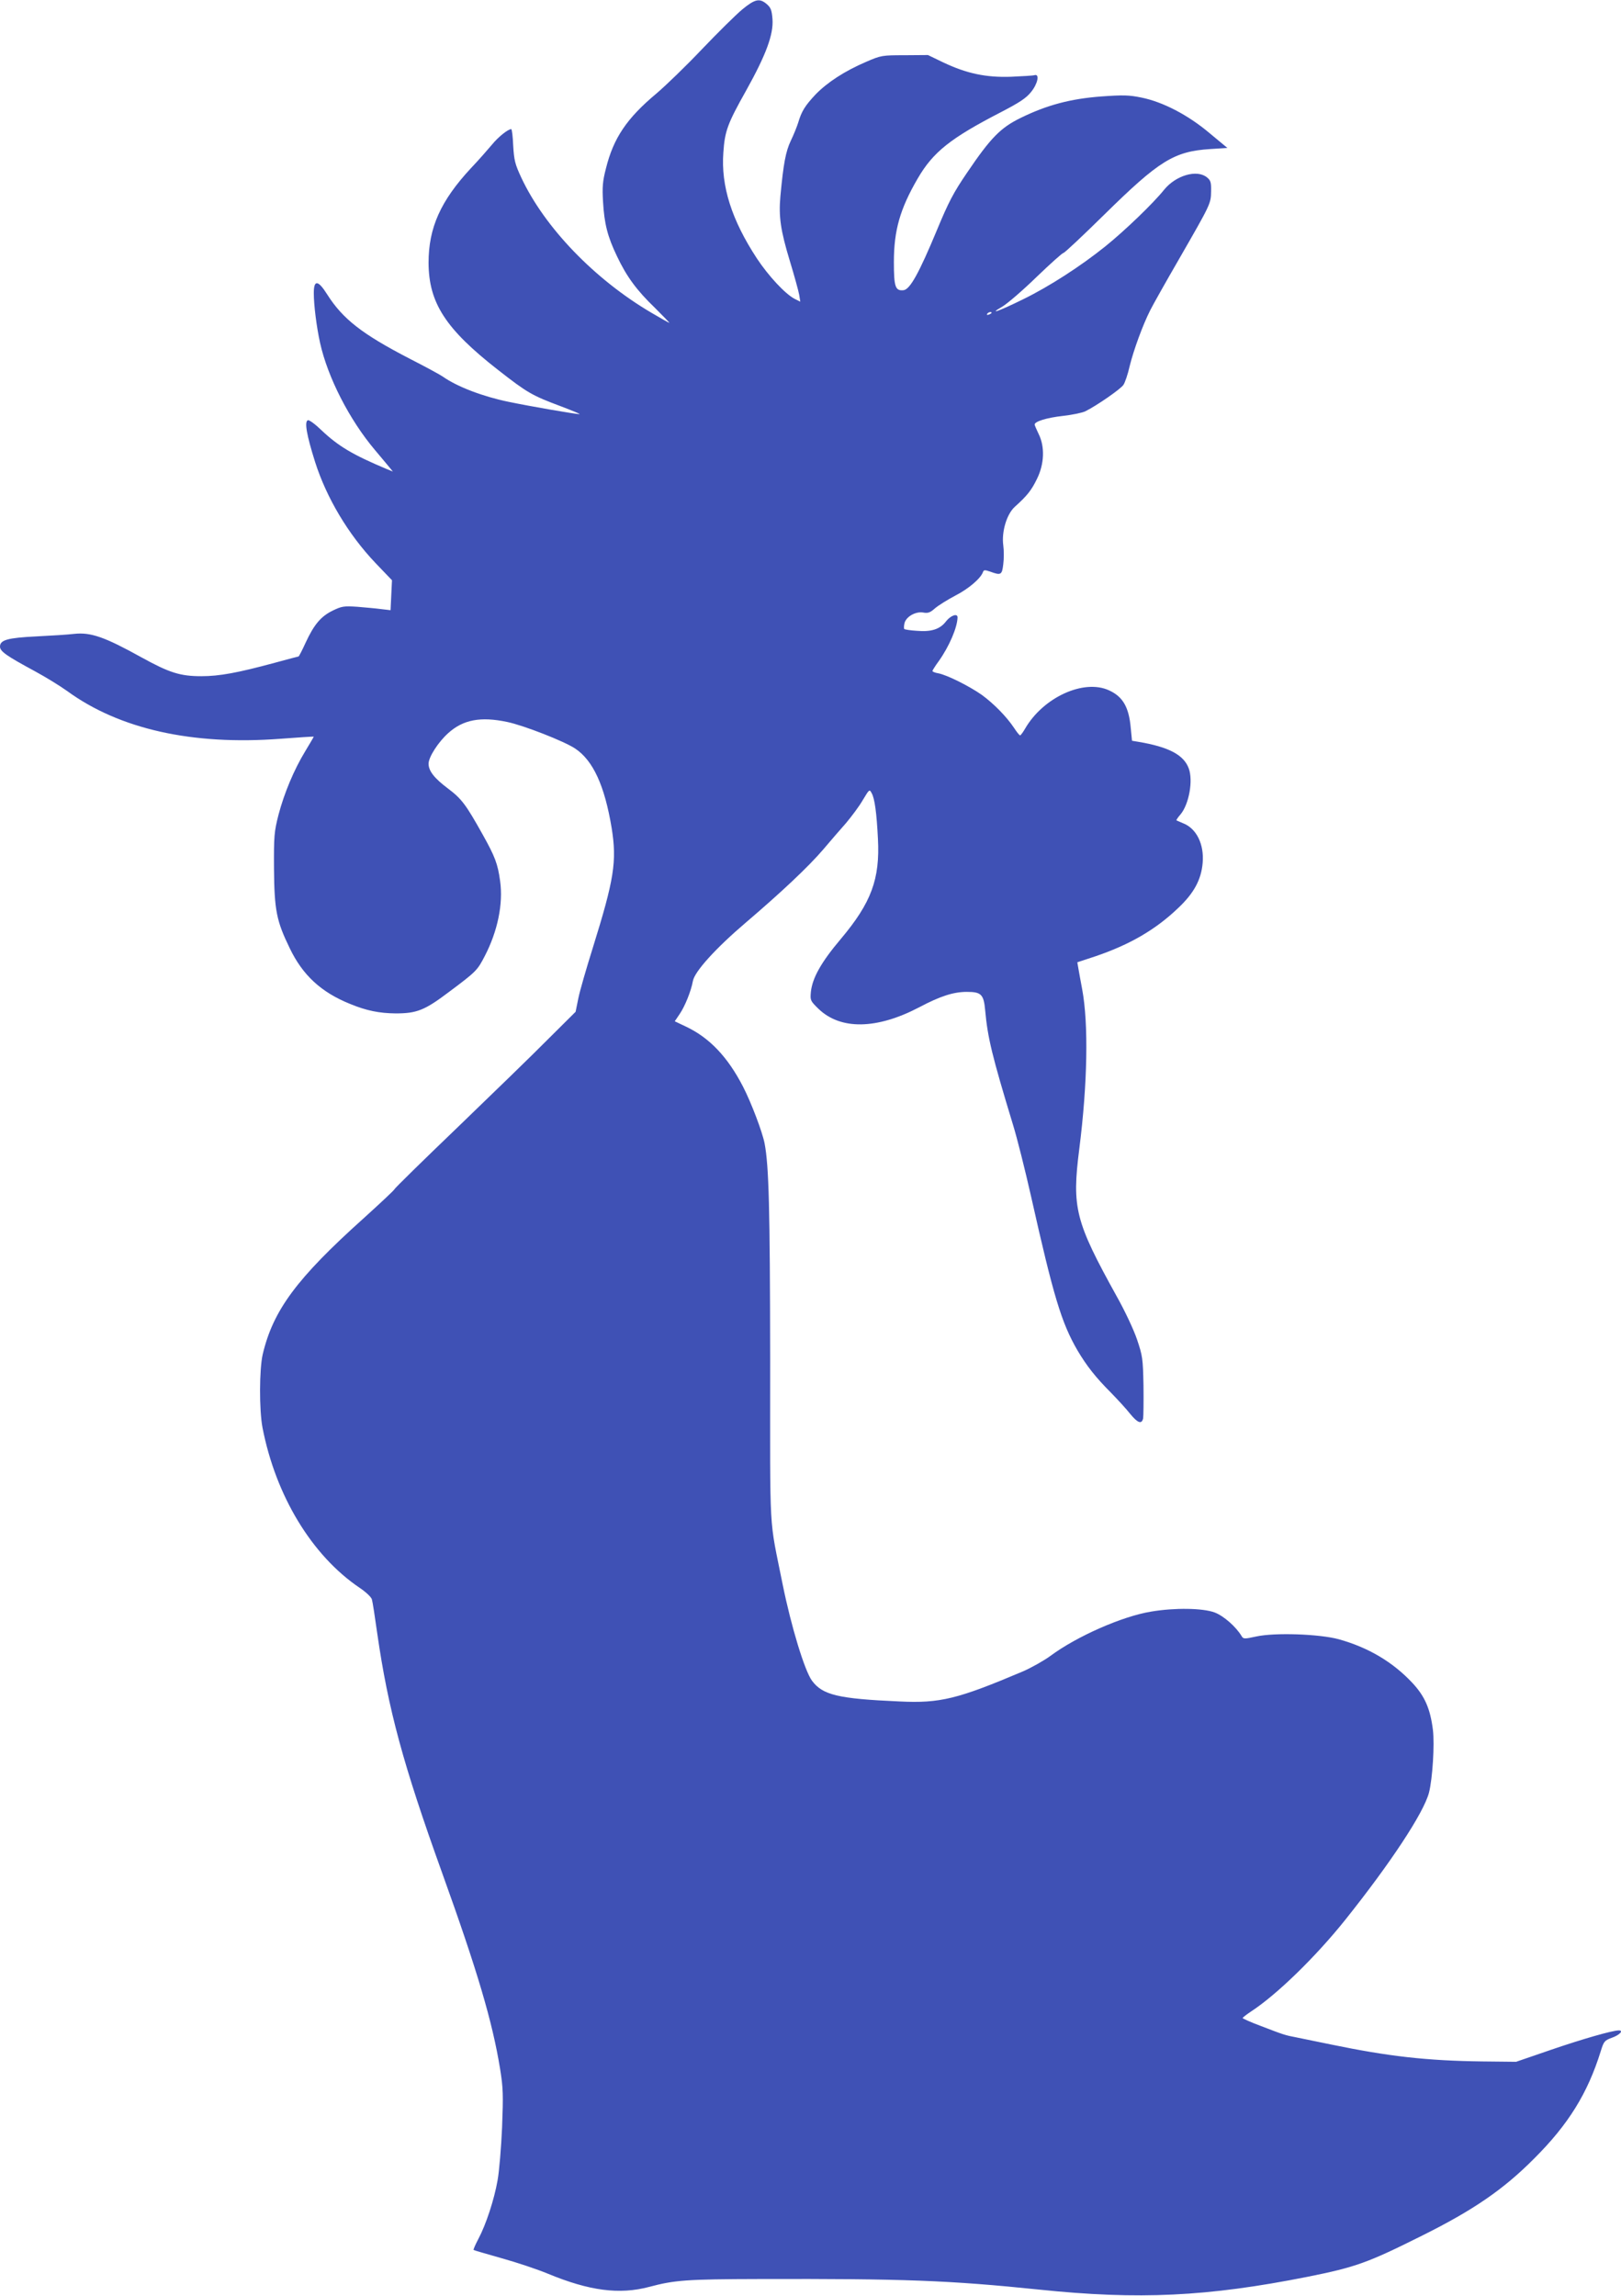 <?xml version="1.0" standalone="no"?>
<!DOCTYPE svg PUBLIC "-//W3C//DTD SVG 20010904//EN"
 "http://www.w3.org/TR/2001/REC-SVG-20010904/DTD/svg10.dtd">
<svg version="1.0" xmlns="http://www.w3.org/2000/svg"
 width="904pt" height="1280pt" viewBox="0 0 904 1280"
 preserveAspectRatio="xMidYMid meet">
<g transform="translate(0,1280) scale(0.1,-0.1)"
fill="#3f51b5" stroke="none">
<path d="M4139 12747 c-35 -29 -136 -129 -224 -221 -88 -93 -203 -204 -255
-248 -165 -138 -239 -248 -281 -418 -18 -69 -21 -103 -16 -185 7 -122 25 -194
78 -304 53 -112 109 -189 212 -288 46 -46 82 -83 80 -83 -3 0 -47 25 -98 55
-319 187 -598 477 -728 755 -35 75 -40 96 -45 178 -2 50 -7 92 -11 92 -18 0
-73 -44 -107 -86 -22 -26 -74 -86 -118 -132 -169 -182 -236 -332 -236 -527 1
-224 95 -369 387 -597 165 -129 190 -143 353 -204 63 -24 109 -43 102 -43 -17
-1 -283 45 -397 69 -141 29 -286 84 -365 140 -14 10 -97 55 -185 100 -265 137
-373 221 -460 358 -51 81 -75 84 -75 8 0 -66 15 -187 35 -278 43 -193 164
-429 306 -597 30 -35 64 -77 77 -92 l23 -28 -37 15 c-185 78 -266 125 -362
216 -34 33 -68 58 -75 55 -20 -7 -8 -80 40 -232 64 -201 185 -404 337 -564
l92 -96 -4 -84 -4 -83 -52 6 c-28 4 -88 9 -133 13 -76 5 -87 3 -137 -21 -66
-32 -105 -78 -152 -180 -19 -42 -37 -76 -39 -76 -2 0 -62 -16 -132 -35 -207
-56 -309 -75 -410 -75 -118 0 -178 19 -334 105 -204 113 -282 141 -375 131
-33 -4 -126 -10 -209 -14 -163 -8 -205 -20 -205 -57 0 -27 37 -52 194 -137 61
-33 142 -83 181 -111 291 -212 697 -303 1188 -266 103 8 187 13 187 12 0 -1
-21 -37 -47 -80 -64 -105 -118 -235 -150 -356 -24 -95 -26 -116 -25 -301 2
-232 14 -291 88 -443 72 -150 175 -245 336 -310 92 -38 163 -52 254 -53 118 0
162 17 297 119 154 115 159 121 200 200 72 138 104 292 86 419 -13 96 -29 137
-96 257 -95 170 -118 201 -195 259 -76 57 -108 98 -108 138 0 37 54 121 110
171 83 75 181 93 328 62 92 -19 319 -108 379 -148 101 -67 165 -208 204 -443
30 -187 14 -286 -105 -668 -36 -115 -73 -242 -81 -283 l-15 -74 -153 -152
c-83 -84 -311 -305 -504 -491 -194 -186 -353 -342 -353 -346 0 -4 -78 -77
-173 -163 -372 -334 -504 -512 -562 -758 -19 -83 -20 -309 -1 -409 74 -380
275 -712 541 -892 36 -24 66 -53 69 -65 4 -13 17 -98 30 -191 61 -423 144
-729 361 -1332 198 -550 281 -831 324 -1095 17 -107 18 -143 11 -325 -5 -113
-16 -245 -25 -295 -19 -109 -65 -248 -107 -327 -17 -32 -29 -60 -27 -62 2 -2
72 -22 156 -46 83 -23 200 -62 260 -87 230 -95 397 -117 563 -73 143 38 206
43 620 44 800 2 1050 -7 1555 -59 557 -58 940 -39 1495 71 270 54 337 78 641
230 285 142 452 256 624 429 191 190 299 364 372 599 17 55 21 60 62 75 43 15
67 41 39 41 -36 0 -203 -48 -378 -108 l-195 -67 -190 2 c-309 4 -520 28 -840
94 -77 16 -165 34 -195 40 -64 12 -72 15 -202 65 -54 20 -98 40 -98 43 0 3 22
20 49 38 142 93 357 302 522 508 254 318 438 597 468 710 20 78 32 269 22 351
-15 118 -45 187 -115 262 -109 116 -245 197 -411 243 -107 29 -356 38 -460 15
-64 -14 -71 -14 -80 1 -32 54 -101 114 -151 133 -67 25 -224 27 -354 5 -161
-26 -415 -138 -562 -247 -37 -27 -105 -65 -150 -85 -368 -156 -465 -180 -692
-169 -343 15 -429 36 -488 116 -41 56 -116 303 -163 535 -78 390 -70 243 -70
1255 -1 848 -7 1078 -31 1205 -12 63 -75 229 -120 316 -86 167 -188 274 -320
336 l-61 29 27 40 c29 42 64 128 74 184 9 53 128 184 296 327 198 169 349 311
431 407 38 45 95 111 127 147 31 37 74 94 94 129 36 60 37 61 49 38 17 -29 28
-112 35 -254 12 -225 -37 -357 -207 -559 -110 -130 -159 -218 -167 -296 -4
-46 -3 -49 42 -93 123 -119 325 -116 562 8 117 62 191 86 266 86 80 0 94 -14
102 -102 14 -154 38 -253 155 -638 23 -74 68 -254 101 -400 125 -557 169 -704
259 -859 51 -86 101 -150 188 -237 37 -38 85 -90 106 -117 42 -51 64 -59 72
-25 2 13 3 95 2 183 -3 151 -5 165 -36 257 -18 54 -69 162 -113 240 -232 419
-251 493 -209 823 46 362 52 697 16 890 -8 44 -18 96 -21 115 l-6 35 100 33
c192 65 337 149 463 270 87 82 128 157 136 251 9 103 -34 192 -109 221 -18 8
-35 15 -37 16 -2 2 8 17 23 34 47 57 71 189 45 257 -28 75 -113 119 -280 147
l-36 6 -7 71 c-10 116 -44 175 -121 210 -141 65 -367 -39 -468 -213 -12 -21
-25 -38 -28 -38 -4 0 -19 19 -34 42 -42 63 -113 135 -180 184 -70 49 -194 111
-242 120 -18 3 -33 9 -33 13 0 3 16 29 36 56 58 82 103 187 104 243 0 24 -38
11 -64 -22 -33 -44 -82 -60 -163 -53 -35 2 -67 7 -70 10 -3 4 -2 18 1 32 9 37
62 67 104 60 27 -5 39 -1 67 24 19 16 70 48 114 71 74 38 141 96 153 131 4 12
11 12 40 2 60 -22 66 -19 73 41 4 30 4 78 0 106 -10 75 19 173 64 214 69 62
93 92 124 156 41 83 45 179 9 251 -12 25 -22 48 -22 52 0 17 67 38 157 48 54
6 110 18 126 26 66 33 198 125 212 147 9 13 25 60 35 105 22 89 72 227 115
312 15 30 87 158 160 284 177 308 178 309 179 378 1 50 -2 61 -23 78 -56 46
-174 11 -239 -69 -60 -75 -219 -228 -327 -315 -138 -111 -313 -224 -458 -295
-138 -68 -199 -89 -118 -42 29 17 116 92 192 166 77 74 144 134 150 134 6 0
108 96 227 213 307 302 389 353 592 366 l95 6 -100 83 c-121 102 -261 174
-380 198 -68 14 -101 15 -225 6 -171 -13 -302 -48 -447 -119 -113 -55 -168
-111 -300 -306 -75 -110 -103 -163 -168 -320 -99 -238 -150 -331 -186 -335
-46 -5 -54 18 -54 157 0 176 34 296 133 466 86 148 184 225 463 369 106 55
142 79 169 113 37 45 49 102 20 94 -8 -3 -67 -6 -131 -9 -141 -5 -248 18 -379
80 l-85 41 -130 -1 c-126 0 -132 -1 -215 -37 -119 -51 -216 -114 -282 -182
-58 -62 -78 -93 -97 -158 -7 -22 -25 -67 -41 -100 -28 -59 -41 -126 -58 -310
-10 -113 1 -190 53 -361 25 -82 48 -166 52 -188 l6 -38 -32 16 c-53 28 -145
127 -210 225 -141 215 -201 404 -187 591 8 119 23 160 127 345 112 201 153
313 147 398 -4 50 -9 64 -32 84 -40 34 -65 29 -137 -30z m1391 -1691 c0 -2 -7
-7 -16 -10 -8 -3 -12 -2 -9 4 6 10 25 14 25 6z"/>
</g>
</svg>
